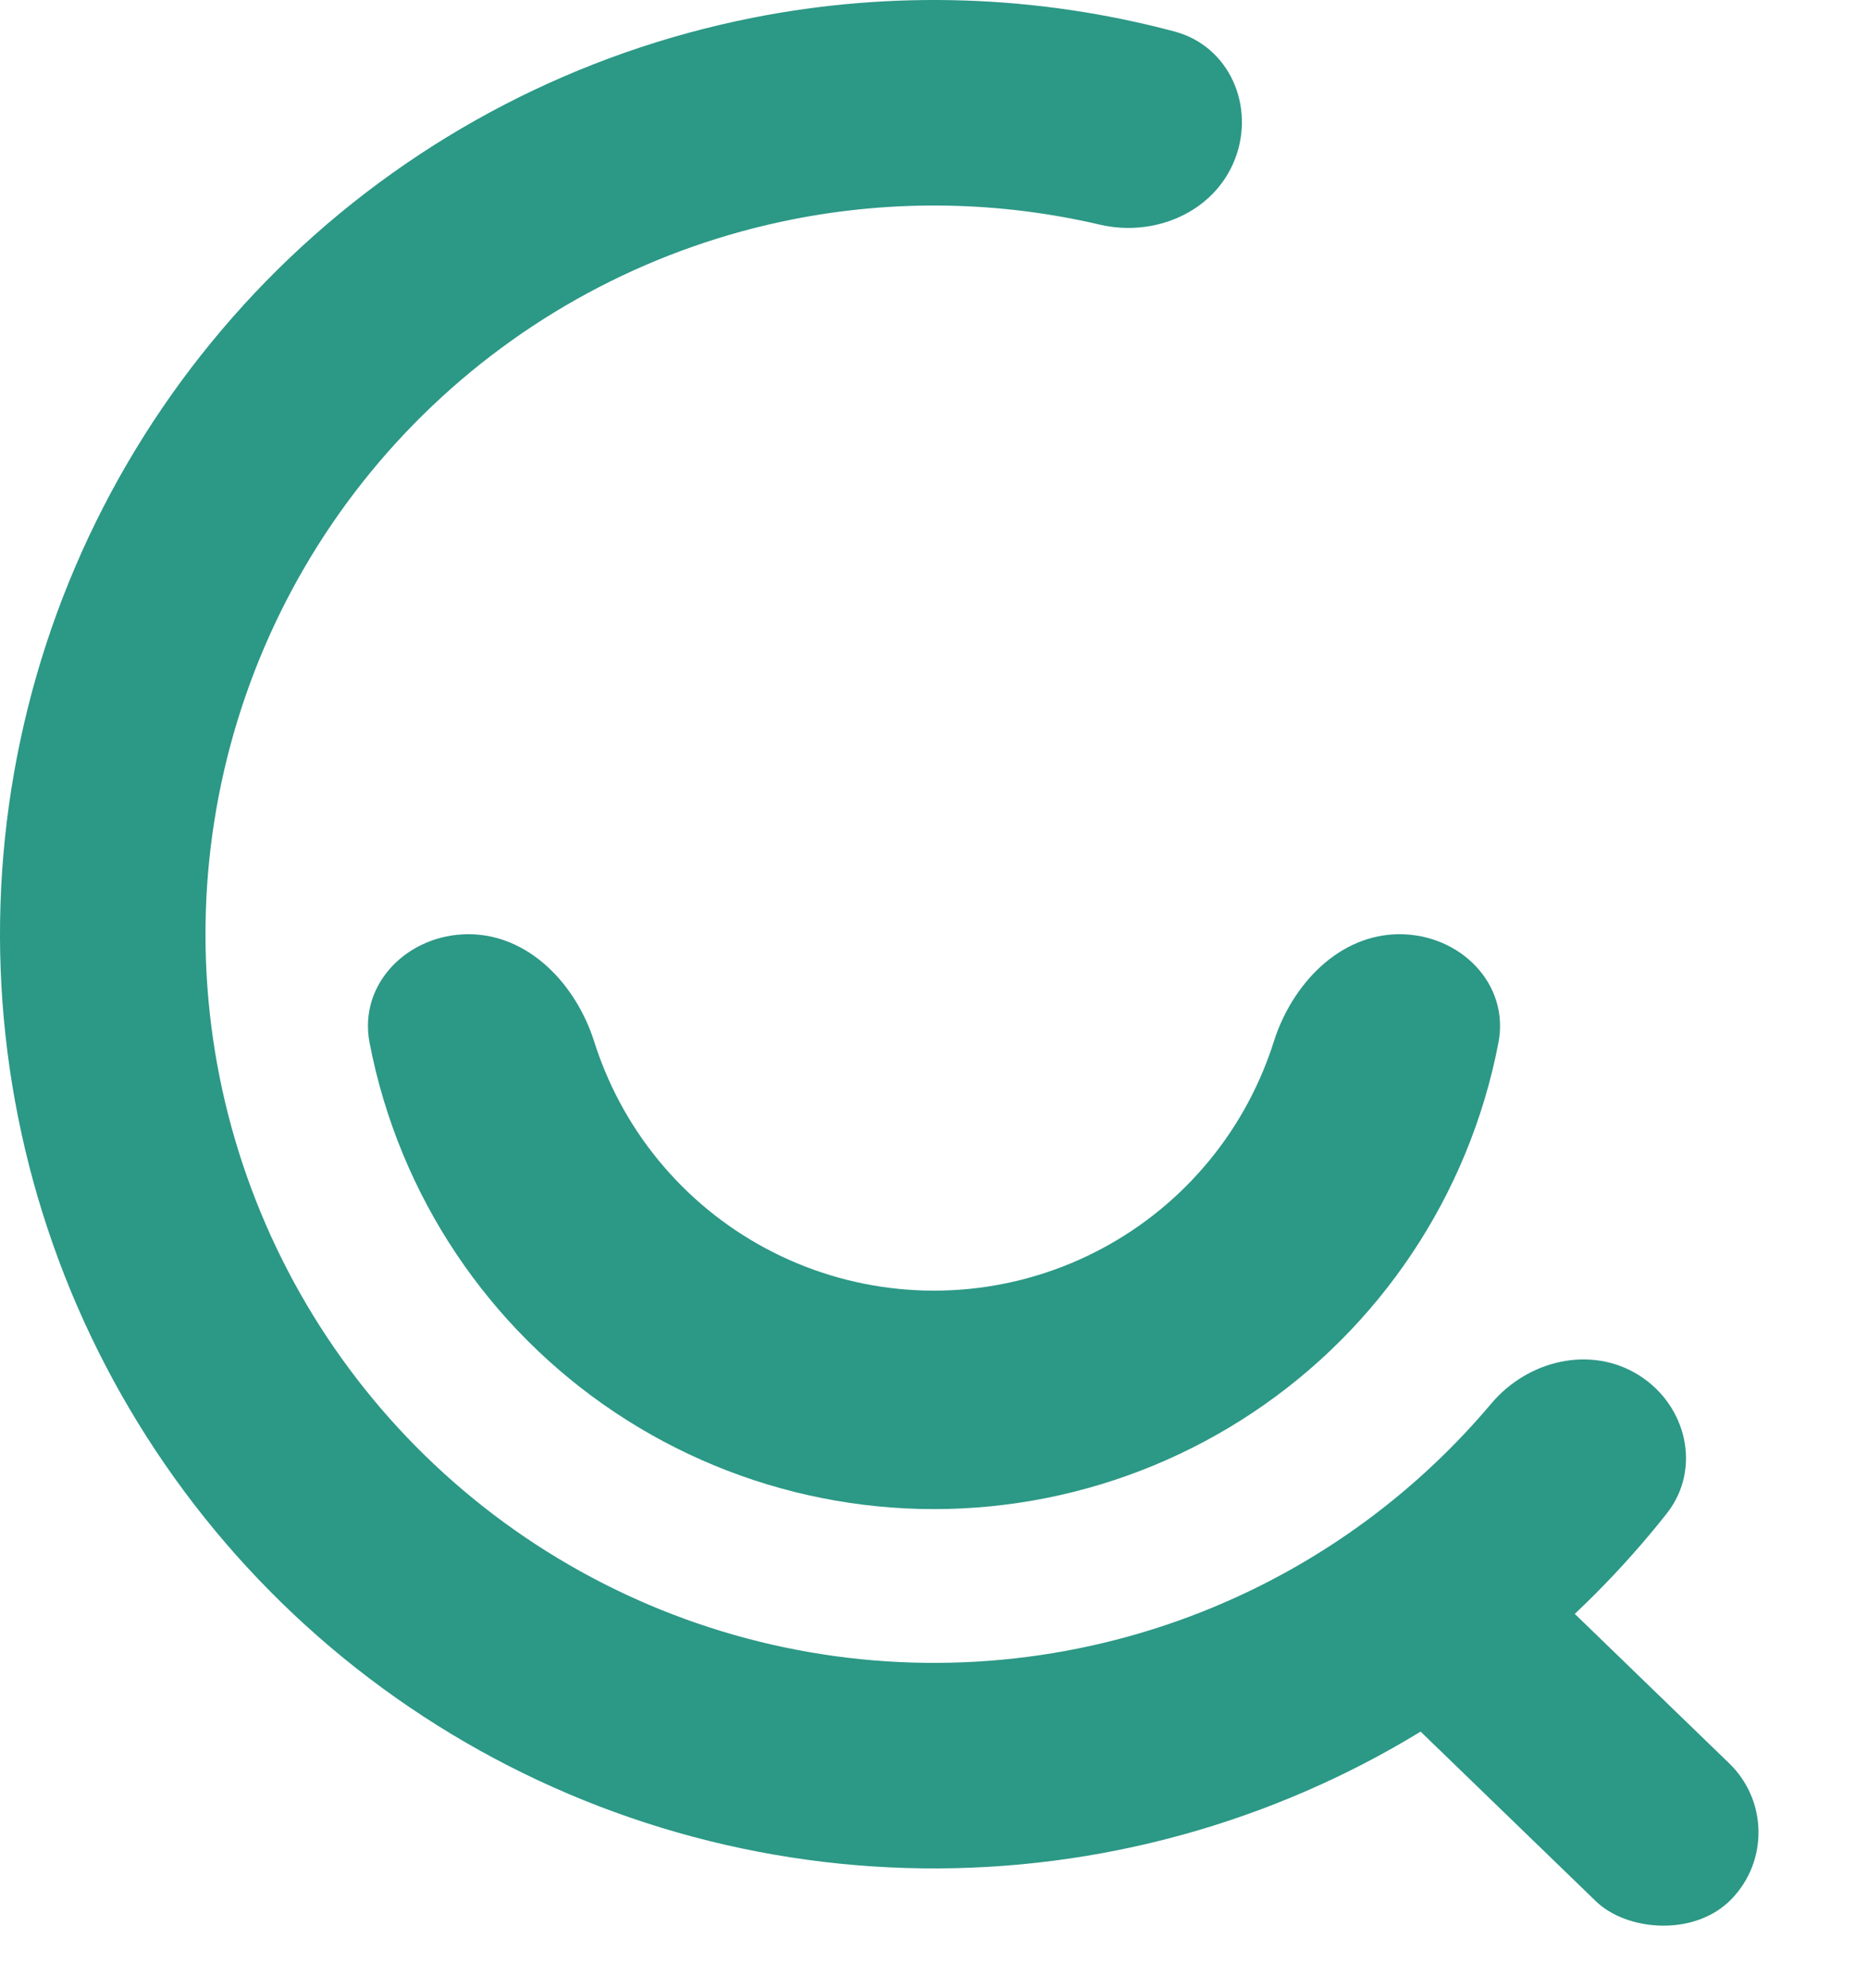<svg width="78" height="83" viewBox="0 0 78 83" fill="none" xmlns="http://www.w3.org/2000/svg">
<rect x="55" y="68.109" width="8.008" height="20.201" rx="4.004" transform="rotate(-45.941 55 68.109)" fill="#2C9886"/>
<path d="M58.44 39C60.958 39 63.044 41.059 62.568 43.533C62.262 45.123 61.796 46.681 61.173 48.184C59.967 51.096 58.199 53.742 55.971 55.971C53.742 58.199 51.096 59.967 48.184 61.173C45.273 62.379 42.152 63 39 63C35.848 63 32.727 62.379 29.816 61.173C26.904 59.967 24.258 58.199 22.029 55.971C19.801 53.742 18.033 51.096 16.827 48.184C16.204 46.681 15.738 45.123 15.432 43.533C14.956 41.059 17.042 39 19.56 39V39C22.078 39 24.053 41.088 24.813 43.489C24.942 43.896 25.089 44.298 25.253 44.694C26 46.5 27.096 48.14 28.478 49.522C29.86 50.904 31.5 51.999 33.306 52.747C35.111 53.495 37.046 53.88 39 53.88C40.954 53.88 42.889 53.495 44.694 52.747C46.5 51.999 48.14 50.904 49.522 49.522C50.904 48.14 51.999 46.5 52.747 44.694C52.911 44.298 53.058 43.896 53.187 43.489C53.947 41.088 55.922 39 58.44 39V39Z" fill="#2C9886"/>
<path d="M68.428 57.407C70.436 58.663 71.064 61.328 69.594 63.187C65.918 67.837 61.217 71.604 55.836 74.179C49.16 77.374 41.713 78.603 34.365 77.724C27.017 76.844 20.07 73.892 14.337 69.212C8.604 64.532 4.321 58.317 1.988 51.294C-0.345 44.27 -0.631 36.728 1.163 29.548C2.956 22.368 6.756 15.847 12.117 10.745C17.479 5.644 24.181 2.174 31.442 0.739C37.294 -0.417 43.315 -0.211 49.043 1.315C51.333 1.925 52.424 4.436 51.566 6.645V6.645C50.709 8.853 48.225 9.916 45.918 9.377C41.727 8.398 37.359 8.316 33.105 9.157C27.442 10.275 22.214 12.982 18.032 16.961C13.85 20.94 10.886 26.027 9.487 31.628C8.088 37.228 8.311 43.111 10.131 48.589C11.951 54.067 15.291 58.915 19.763 62.565C24.235 66.216 29.653 68.518 35.385 69.204C41.116 69.89 46.925 68.931 52.132 66.44C56.044 64.568 59.494 61.889 62.267 58.597C63.793 56.784 66.419 56.15 68.428 57.407V57.407Z" fill="#2C9886"/>
</svg>
